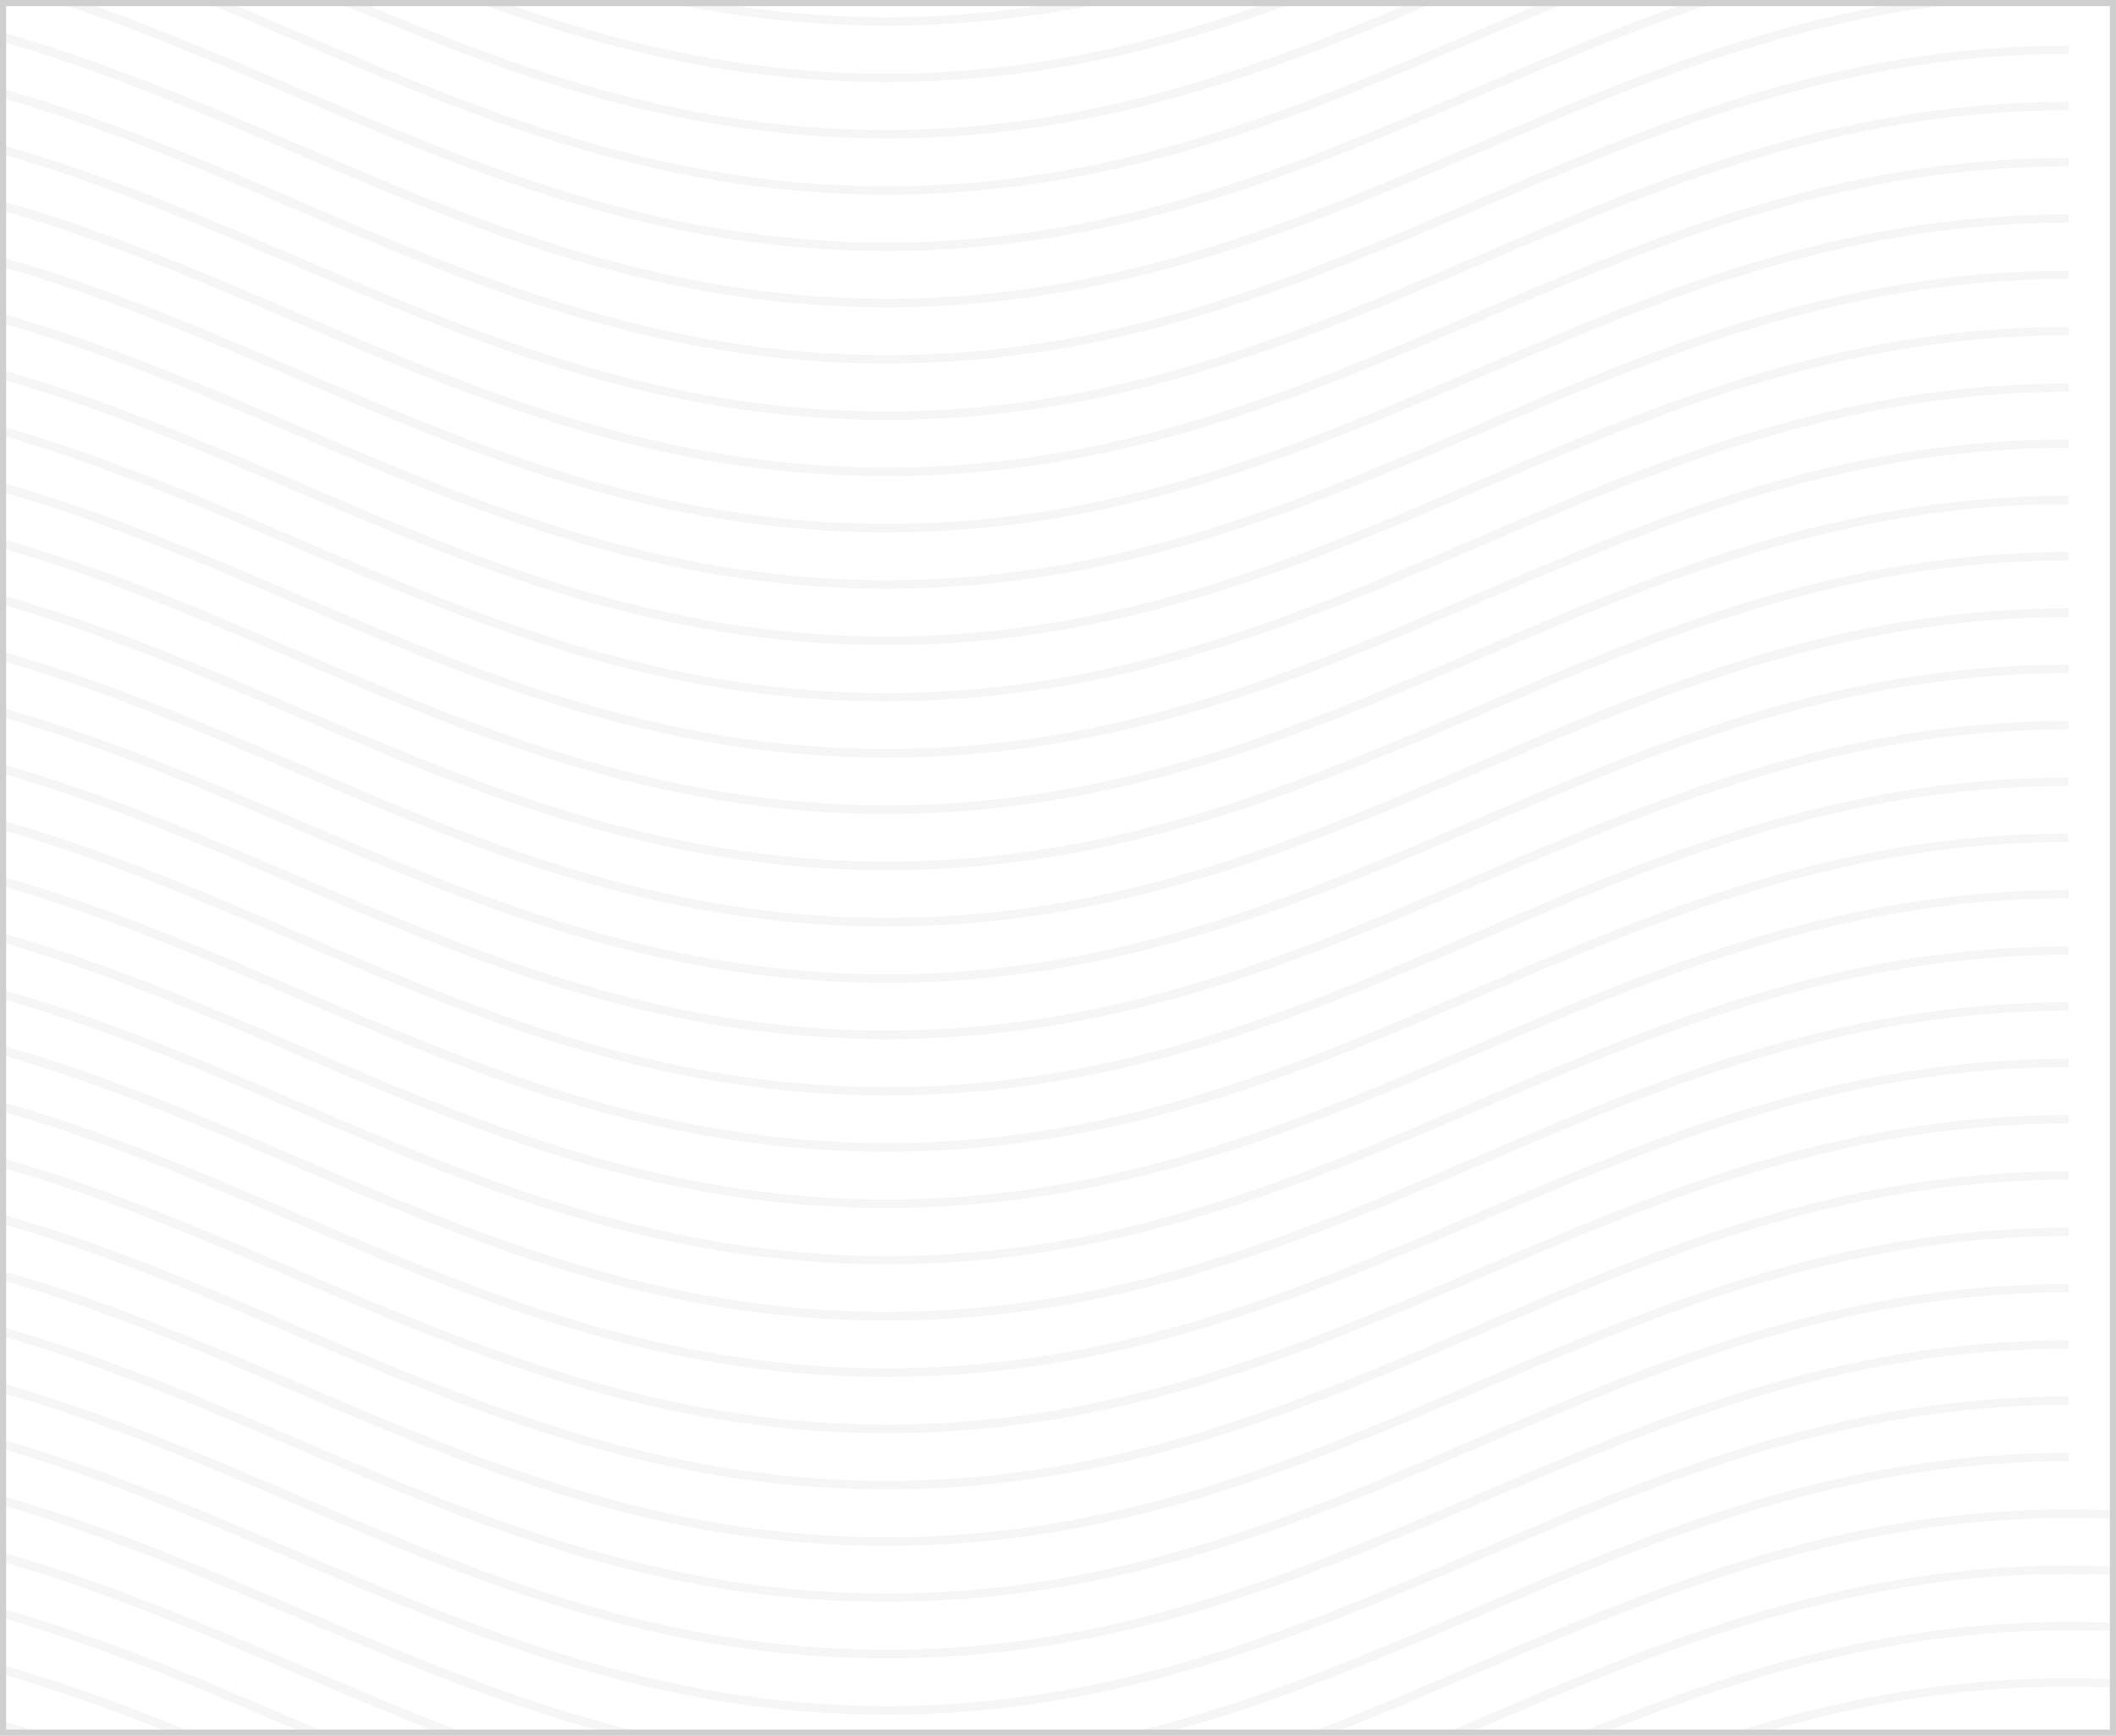 <?xml version="1.0" encoding="UTF-8"?> <svg xmlns="http://www.w3.org/2000/svg" width="345" height="283" viewBox="0 0 345 283" fill="none"> <g clip-path="url(#clip0_367_1207)"> <path d="M384.674 290.999C354.262 281.876 320.102 281.876 289.69 290.999L288.999 289.722C319.852 280.478 354.499 280.478 385.353 289.722L384.674 290.999Z" fill="#D4D4D4" fill-opacity="0.2"></path> <path d="M-0.655 290.999C-15.746 286.558 -31.862 284.236 -48.147 284.157C-64.432 284.236 -80.549 286.557 -95.639 290.999L-96.331 289.722C-81.018 285.223 -64.668 282.87 -48.147 282.789C-31.63 282.871 -15.285 285.224 0.024 289.722L-0.655 290.999Z" fill="#D4D4D4" fill-opacity="0.2"></path> <path d="M411.162 290.96C391.252 283.06 366.89 274.978 337.207 274.978C307.525 274.978 283.125 283.06 263.241 290.96L262.335 289.756C282.459 281.774 307.097 273.609 337.207 273.609C367.317 273.609 391.944 281.774 412.067 289.756L411.162 290.96Z" fill="#D4D4D4" fill-opacity="0.2"></path> <path d="M25.808 290.96C5.898 283.06 -18.464 274.978 -48.147 274.978C-77.829 274.978 -102.229 283.06 -122.113 290.96L-123.019 289.756C-102.895 281.774 -78.257 273.609 -48.147 273.609C-18.037 273.609 6.59 281.774 26.713 289.756L25.808 290.96Z" fill="#D4D4D4" fill-opacity="0.2"></path> <path d="M433.058 290.941C404.307 278.58 374.561 265.8 337.207 265.8C299.853 265.8 270.107 278.571 241.343 290.941L240.387 289.764C269.315 277.312 299.324 264.432 337.232 264.432C375.14 264.432 405.074 277.312 434.077 289.764L433.058 290.941Z" fill="#D4D4D4" fill-opacity="0.2"></path> <path d="M47.703 290.941C18.939 278.58 -10.793 265.8 -48.148 265.8C-85.502 265.8 -115.248 278.571 -144.012 290.941L-144.968 289.764C-116.04 277.312 -86.031 264.432 -48.123 264.432C-10.215 264.432 19.706 277.312 48.722 289.764L47.703 290.941Z" fill="#D4D4D4" fill-opacity="0.2"></path> <path d="M455.006 290.961C447.611 288.023 440.215 284.839 433.059 281.765C404.307 269.386 374.612 256.615 337.208 256.615C299.803 256.615 270.108 269.386 241.293 281.765C234.149 284.839 226.754 288.023 219.346 290.961L218.44 289.756C225.811 286.828 233.194 283.654 240.337 280.588C269.265 268.137 299.274 255.256 337.182 255.256C375.09 255.256 405.024 268.137 434.027 280.588C441.159 283.663 448.541 286.828 455.912 289.756L455.006 290.961Z" fill="#D4D4D4" fill-opacity="0.2"></path> <path d="M69.651 290.958C62.255 288.021 54.86 284.837 47.703 281.763C18.952 269.384 -10.793 256.612 -48.148 256.612C-85.502 256.612 -115.248 269.384 -144.012 281.754C-151.156 284.828 -158.551 288.011 -165.959 290.949L-166.865 289.745C-159.494 286.816 -152.112 283.642 -144.968 280.577C-116.04 268.125 -86.031 255.244 -48.123 255.244C-10.215 255.244 19.719 268.125 48.722 280.577C55.853 283.642 63.236 286.816 70.607 289.745L69.651 290.958Z" fill="#D4D4D4" fill-opacity="0.2"></path> <path d="M481.695 290.996C464.615 286.152 448.579 279.256 433.071 272.588C404.307 260.263 374.612 247.492 337.207 247.492C299.802 247.492 270.107 260.263 241.293 272.588C225.785 279.256 209.737 286.152 192.657 290.996L191.965 289.719C208.957 284.894 224.942 278.052 240.387 271.411C269.315 258.95 299.324 246.078 337.232 246.078C375.14 246.078 405.074 258.959 434.077 271.411C449.522 278.052 465.52 284.921 482.437 289.719L481.695 290.996Z" fill="#D4D4D4" fill-opacity="0.2"></path> <path d="M96.353 290.992C79.26 286.149 63.224 279.252 47.704 272.584C18.952 260.259 -10.793 247.488 -48.148 247.488C-85.502 247.488 -115.247 260.259 -144.012 272.629C-159.419 279.206 -175.354 286.057 -192.321 290.892L-193 289.624C-176.184 284.826 -160.299 278.002 -144.967 271.38C-116.04 258.918 -86.03 246.047 -48.123 246.047C-10.215 246.047 19.719 258.928 48.722 271.38C64.167 278.021 80.166 284.89 97.082 289.688L96.353 290.992Z" fill="#D4D4D4" fill-opacity="0.2"></path> <path d="M144.523 288.745C106.641 288.745 76.682 275.864 47.678 263.412C18.927 251.052 -10.818 238.262 -48.173 238.262C-85.527 238.262 -115.273 251.033 -144.037 263.412C-159.419 270.035 -175.354 276.886 -192.321 281.721L-193 280.444C-176.184 275.655 -160.299 268.831 -144.967 262.199C-116.04 249.738 -86.03 236.857 -48.123 236.857C-10.215 236.857 19.719 249.738 48.722 262.199C77.474 274.56 107.207 287.34 144.574 287.34C181.941 287.34 211.673 274.569 240.438 262.199C269.365 249.738 299.375 236.857 337.283 236.857V238.226C299.916 238.226 270.183 250.997 241.419 263.376C212.365 275.864 182.406 288.745 144.523 288.745Z" fill="#D4D4D4" fill-opacity="0.2"></path> <path d="M144.523 279.567C106.641 279.567 76.682 266.687 47.678 254.235C18.927 241.865 -10.818 229.085 -48.173 229.085C-85.527 229.085 -115.273 241.856 -144.037 254.235C-159.419 260.858 -175.354 267.708 -192.321 272.543L-193 271.266C-176.184 266.477 -160.299 259.653 -144.967 253.021C-116.04 240.56 -86.03 227.68 -48.123 227.68C-10.215 227.68 19.719 240.56 48.722 253.021C77.474 265.382 107.207 278.163 144.574 278.163C181.941 278.163 211.673 265.391 240.438 253.021C269.365 240.56 299.375 227.68 337.283 227.68V229.048C299.916 229.048 270.183 241.819 241.419 254.198C212.365 266.65 182.406 279.567 144.523 279.567Z" fill="#D4D4D4" fill-opacity="0.2"></path> <path d="M144.523 270.39C106.641 270.39 76.682 257.51 47.678 245.058C18.927 232.688 -10.818 219.907 -48.173 219.907C-85.527 219.907 -115.273 232.679 -144.037 245.049C-159.419 251.68 -175.354 258.531 -192.321 263.366L-193 262.089C-176.184 257.291 -160.299 250.476 -144.967 243.844C-116.04 231.392 -86.03 218.512 -48.123 218.512C-10.215 218.512 19.719 231.392 48.722 243.844C77.474 256.214 107.207 268.995 144.574 268.995C181.941 268.995 211.673 256.223 240.438 243.844C269.365 231.392 299.375 218.512 337.283 218.512V219.88C299.916 219.88 270.183 232.651 241.419 245.03C212.365 257.528 182.406 270.39 144.523 270.39Z" fill="#D4D4D4" fill-opacity="0.2"></path> <path d="M144.523 261.176C106.641 261.176 76.682 248.295 47.678 235.834C18.927 223.474 -10.818 210.693 -48.173 210.693C-85.527 210.693 -115.273 223.464 -144.037 235.834C-159.419 242.494 -175.354 249.317 -192.321 254.179L-193 252.911C-176.184 248.113 -160.299 241.289 -144.967 234.667C-116.04 222.215 -86.03 209.334 -48.123 209.334C-10.215 209.334 19.719 222.215 48.722 234.667C77.474 247.027 107.207 259.817 144.574 259.817C181.941 259.817 211.673 247.046 240.438 234.667C269.365 222.215 299.375 209.334 337.283 209.334V210.702C299.916 210.702 270.183 223.474 241.419 235.843C212.365 248.332 182.406 261.176 144.523 261.176Z" fill="#D4D4D4" fill-opacity="0.2"></path> <path d="M144.523 252.055C106.641 252.055 76.682 239.174 47.678 226.713C18.927 214.353 -10.818 201.572 -48.173 201.572C-85.527 201.572 -115.273 214.343 -144.037 226.713C-159.419 233.318 -175.354 240.196 -192.321 245.003L-193 243.735C-176.184 238.937 -160.299 232.114 -144.967 225.491C-116.04 213.039 -86.03 200.158 -48.123 200.158C-10.215 200.158 19.719 213.039 48.722 225.491C77.474 237.852 107.207 250.641 144.574 250.641C181.941 250.641 211.673 237.87 240.438 225.491C269.365 213.039 299.375 200.158 337.283 200.158V201.527C299.916 201.527 270.183 214.298 241.419 226.668C212.365 239.156 182.406 252.055 144.523 252.055Z" fill="#D4D4D4" fill-opacity="0.2"></path> <path d="M144.523 242.843C106.641 242.843 76.682 229.963 47.678 217.511C18.927 205.15 -10.818 192.361 -48.173 192.361C-85.527 192.361 -115.273 205.132 -144.037 217.511C-159.419 224.134 -175.354 230.984 -192.321 235.819L-193 234.551C-176.184 229.753 -160.299 222.929 -144.967 216.307C-116.04 203.846 -86.03 190.965 -48.123 190.965C-10.215 190.965 19.719 203.846 48.722 216.307C77.474 228.667 107.207 241.448 144.574 241.448C181.941 241.448 211.673 228.676 240.438 216.307C269.365 203.846 299.375 190.965 337.283 190.965V192.333C299.916 192.333 270.183 205.104 241.419 217.483C212.365 229.963 182.406 242.843 144.523 242.843Z" fill="#D4D4D4" fill-opacity="0.2"></path> <path d="M144.523 233.675C106.641 233.675 76.682 220.794 47.678 208.342C18.927 195.981 -10.818 183.192 -48.173 183.192C-85.527 183.192 -115.273 195.963 -144.037 208.342C-159.419 214.965 -175.354 221.816 -192.321 226.651L-193 225.373C-176.184 220.584 -160.299 213.761 -144.967 207.129C-116.04 194.668 -86.03 181.787 -48.123 181.787C-10.215 181.787 19.719 194.668 48.722 207.129C77.474 219.49 107.207 232.27 144.574 232.27C181.941 232.27 211.673 219.499 240.438 207.129C269.365 194.668 299.375 181.787 337.283 181.787V183.155C299.916 183.155 270.183 195.927 241.419 208.306C212.365 220.794 182.406 233.675 144.523 233.675Z" fill="#D4D4D4" fill-opacity="0.2"></path> <path d="M144.523 224.498C106.641 224.498 76.682 211.617 47.678 199.165C18.927 186.795 -10.818 174.015 -48.173 174.015C-85.527 174.015 -115.273 186.786 -144.037 199.165C-159.419 205.788 -175.354 212.639 -192.321 217.474L-193 216.196C-176.184 211.398 -160.299 204.584 -144.967 197.952C-116.04 185.5 -86.03 172.619 -48.123 172.619C-10.215 172.619 19.719 185.5 48.722 197.952C77.474 210.322 107.207 223.102 144.574 223.102C181.941 223.102 211.673 210.331 240.438 197.952C269.365 185.5 299.375 172.619 337.283 172.619V173.987C299.916 173.987 270.183 186.759 241.419 199.138C212.365 211.617 182.406 224.498 144.523 224.498Z" fill="#D4D4D4" fill-opacity="0.2"></path> <path d="M144.523 215.316C106.641 215.316 76.682 202.435 47.678 189.974C18.927 177.614 -10.818 164.833 -48.173 164.833C-85.527 164.833 -115.247 177.614 -144.012 190.02C-159.419 196.606 -175.354 203.457 -192.321 208.265L-193 206.987C-176.184 202.189 -160.299 195.366 -144.967 188.743C-116.04 176.291 -86.03 163.41 -48.123 163.41C-10.215 163.41 19.719 176.291 48.722 188.743C77.474 201.113 107.207 213.893 144.574 213.893C181.941 213.893 211.673 201.122 240.438 188.743C269.365 176.291 299.375 163.41 337.283 163.41V164.779C299.916 164.779 270.183 177.55 241.419 189.92C212.365 202.435 182.406 215.316 144.523 215.316Z" fill="#D4D4D4" fill-opacity="0.2"></path> <path d="M144.523 206.145C106.641 206.145 76.682 193.264 47.678 180.803C18.927 168.442 -10.818 155.662 -48.173 155.662C-85.527 155.662 -115.273 168.433 -144.037 180.803C-159.419 187.426 -175.354 194.277 -192.321 199.148L-193 197.88C-176.184 193.082 -160.299 186.258 -144.967 179.635C-116.04 167.183 -86.03 154.303 -48.123 154.303C-10.215 154.303 19.719 167.183 48.722 179.635C77.474 191.996 107.207 204.786 144.574 204.786C181.941 204.786 211.673 192.014 240.438 179.635C269.365 167.183 299.375 154.303 337.283 154.303V155.671C299.916 155.671 270.183 168.442 241.419 180.812C212.365 193.264 182.406 206.145 144.523 206.145Z" fill="#D4D4D4" fill-opacity="0.2"></path> <path d="M144.523 196.966C106.641 196.966 76.682 184.086 47.678 171.625C18.927 159.264 -10.818 146.484 -48.173 146.484C-85.527 146.484 -115.273 159.255 -144.037 171.625C-159.419 178.247 -175.354 185.098 -192.321 189.933L-193 188.665C-176.184 183.867 -160.299 177.043 -144.967 170.421C-116.04 157.959 -86.03 145.088 -48.123 145.088C-10.215 145.088 19.719 157.969 48.722 170.421C77.474 182.781 107.207 195.571 144.574 195.571C181.941 195.571 211.673 182.799 240.438 170.421C269.365 157.969 299.375 145.088 337.283 145.088V146.456C299.916 146.456 270.183 159.227 241.419 171.597C212.365 184.086 182.406 196.966 144.523 196.966Z" fill="#D4D4D4" fill-opacity="0.2"></path> <path d="M144.523 187.78C106.641 187.78 76.682 174.9 47.678 162.448C18.927 150.087 -10.818 137.297 -48.173 137.297C-85.527 137.297 -115.273 150.069 -144.037 162.448C-159.419 169.043 -175.354 175.921 -192.321 180.756L-193 179.479C-176.184 174.69 -160.299 167.866 -144.967 161.234C-116.04 148.773 -86.03 135.893 -48.123 135.893C-10.215 135.893 19.719 148.773 48.722 161.234C77.424 173.604 107.156 186.375 144.523 186.375C181.89 186.375 211.623 173.604 240.387 161.234C269.315 148.773 299.324 135.893 337.232 135.893V137.261C299.865 137.261 270.132 150.032 241.368 162.411C212.365 174.9 182.406 187.78 144.523 187.78Z" fill="#D4D4D4" fill-opacity="0.2"></path> <path d="M144.523 178.606C106.641 178.606 76.682 165.726 47.678 153.274C18.927 140.913 -10.818 128.124 -48.173 128.124C-85.527 128.124 -115.273 140.895 -144.037 153.274C-159.419 159.924 -175.354 166.747 -192.321 171.582L-193 170.305C-176.184 165.516 -160.299 158.692 -144.967 152.061C-116.04 139.599 -86.03 126.719 -48.123 126.719C-10.215 126.719 19.719 139.599 48.722 152.061C77.424 164.485 107.156 177.256 144.523 177.256C181.89 177.256 211.623 164.485 240.387 152.115C269.315 139.654 299.324 126.773 337.232 126.773V128.142C299.865 128.142 270.132 140.913 241.368 153.292C212.365 165.726 182.406 178.606 144.523 178.606Z" fill="#D4D4D4" fill-opacity="0.2"></path> <path d="M144.523 169.422C106.641 169.422 76.682 156.541 47.678 144.08C18.927 131.719 -10.818 118.939 -48.173 118.939C-85.527 118.939 -115.273 131.71 -144.037 144.08C-159.419 150.712 -175.354 157.563 -192.321 162.397L-193 161.12C-176.184 156.322 -160.299 149.508 -144.967 142.876C-116.04 130.424 -86.03 117.543 -48.123 117.543C-10.215 117.543 19.719 130.424 48.722 142.876C77.474 155.245 107.207 168.026 144.574 168.026C181.941 168.026 211.673 155.255 240.438 142.876C269.365 130.424 299.375 117.543 337.283 117.543V118.911C299.916 118.911 270.183 131.683 241.419 144.052C212.365 156.541 182.406 169.422 144.523 169.422Z" fill="#D4D4D4" fill-opacity="0.2"></path> <path d="M144.523 160.244C106.641 160.244 76.682 147.363 47.678 134.902C18.952 122.514 -10.793 109.743 -48.148 109.743C-85.502 109.743 -115.247 122.514 -144.012 134.884C-159.419 141.534 -175.354 148.376 -192.321 153.22L-193 151.942C-176.184 147.144 -160.299 140.321 -144.967 133.698C-116.04 121.246 -86.03 108.365 -48.123 108.365C-10.215 108.365 19.719 121.246 48.722 133.698C77.474 146.059 107.207 158.848 144.574 158.848C181.941 158.848 211.673 146.077 240.438 133.698C269.365 121.246 299.375 108.365 337.283 108.365V109.743C299.916 109.743 270.183 122.514 241.419 134.884C212.365 147.363 182.406 160.244 144.523 160.244Z" fill="#D4D4D4" fill-opacity="0.2"></path> <path d="M144.523 151.07C106.641 151.07 76.682 138.189 47.678 125.728C18.952 113.395 -10.793 100.624 -48.148 100.624C-85.502 100.624 -115.247 113.395 -144.012 125.765C-159.419 132.351 -175.354 139.202 -192.321 144.037L-193 142.769C-176.184 137.97 -160.299 131.147 -144.967 124.524C-116.04 112.072 -86.03 99.191 -48.123 99.191C-10.215 99.191 19.719 112.072 48.722 124.524C77.474 136.885 107.207 149.674 144.574 149.674C181.941 149.674 211.673 136.903 240.438 124.524C269.365 112.072 299.375 99.191 337.283 99.191V100.624C299.916 100.624 270.183 113.395 241.419 125.765C212.365 138.189 182.406 151.07 144.523 151.07Z" fill="#D4D4D4" fill-opacity="0.2"></path> <path d="M144.523 141.882C106.641 141.882 76.682 129.011 47.678 116.55C18.927 104.189 -10.818 91.4 -48.173 91.4C-85.527 91.4 -115.273 104.171 -144.037 116.55C-159.419 123.173 -175.354 130.023 -192.321 134.858L-193 133.59C-176.184 128.792 -160.299 121.968 -144.967 115.346C-116.04 102.885 -86.03 90.004 -48.123 90.004C-10.215 90.004 19.719 102.885 48.722 115.346C77.474 127.706 107.207 140.487 144.574 140.487C181.941 140.487 211.673 127.716 240.438 115.346C269.365 102.885 299.375 90.004 337.283 90.004V91.372C299.916 91.372 270.183 104.143 241.419 116.522C212.365 129.011 182.406 141.882 144.523 141.882Z" fill="#D4D4D4" fill-opacity="0.2"></path> <path d="M144.523 132.706C106.641 132.706 76.682 119.825 47.678 107.373C18.927 95.013 -10.818 82.223 -48.173 82.223C-85.527 82.223 -115.273 94.994 -144.037 107.373C-159.419 113.996 -175.354 120.847 -192.321 125.682L-193 124.405C-176.184 119.616 -160.299 112.792 -144.967 106.16C-116.04 93.699 -86.03 80.818 -48.123 80.818C-10.215 80.818 19.719 93.699 48.722 106.16C77.474 118.521 107.207 131.301 144.574 131.301C181.941 131.301 211.673 118.53 240.438 106.16C269.365 93.699 299.375 80.818 337.283 80.818V82.187C299.916 82.187 270.183 94.958 241.419 107.337C212.365 119.825 182.406 132.706 144.523 132.706Z" fill="#D4D4D4" fill-opacity="0.2"></path> <path d="M144.523 123.53C106.641 123.53 76.682 110.65 47.678 98.198C18.927 85.828 -10.818 73.047 -48.173 73.047C-85.527 73.047 -115.273 85.819 -144.037 98.198C-159.419 104.82 -175.354 111.671 -192.321 116.506L-193 115.22C-176.184 110.431 -160.299 103.607 -144.967 96.975C-116.04 84.523 -86.03 71.643 -48.123 71.643C-10.215 71.643 19.719 84.523 48.722 96.984C77.474 109.345 107.207 122.125 144.574 122.125C181.941 122.125 211.673 109.354 240.438 96.984C269.365 84.523 299.375 71.643 337.283 71.643V73.011C299.916 73.011 270.183 85.782 241.419 98.161C212.365 110.659 182.406 123.53 144.523 123.53Z" fill="#D4D4D4" fill-opacity="0.2"></path> <path d="M144.523 114.351C106.641 114.351 76.682 101.47 47.678 89.009C18.927 76.648 -10.818 63.868 -48.173 63.868C-85.527 63.868 -115.273 76.639 -144.037 89.009C-159.419 95.641 -175.354 102.492 -192.321 107.326L-193 106.095C-176.184 101.296 -160.299 94.482 -144.967 87.85C-116.04 75.398 -86.03 62.518 -48.123 62.518C-10.215 62.518 19.719 75.398 48.722 87.85C77.474 100.22 107.207 113 144.574 113C181.941 113 211.673 100.229 240.438 87.85C269.365 75.398 299.375 62.518 337.283 62.518V63.886C299.916 63.886 270.183 76.657 241.419 89.027C212.365 101.47 182.406 114.351 144.523 114.351Z" fill="#D4D4D4" fill-opacity="0.2"></path> <path d="M144.523 105.185C106.641 105.185 76.682 92.304 47.678 79.843C18.927 67.482 -10.818 54.702 -48.173 54.702C-85.527 54.702 -115.273 67.473 -144.037 79.843C-159.419 86.457 -175.354 93.326 -192.321 98.142L-193 96.874C-176.184 92.076 -160.299 85.252 -144.967 78.629C-116.04 66.178 -86.03 53.297 -48.123 53.297C-10.215 53.297 19.719 66.178 48.722 78.629C77.474 90.99 107.207 103.78 144.574 103.78C181.941 103.78 211.673 91.008 240.438 78.629C269.365 66.178 299.375 53.297 337.283 53.297V54.665C299.916 54.665 270.183 67.436 241.419 79.806C212.365 92.295 182.406 105.185 144.523 105.185Z" fill="#D4D4D4" fill-opacity="0.2"></path> <path d="M144.523 95.998C106.641 95.998 76.682 83.117 47.678 70.656C18.927 58.295 -10.818 45.515 -48.173 45.515C-85.527 45.515 -115.273 58.286 -144.037 70.656C-159.419 77.279 -175.354 84.13 -192.321 88.964L-193 87.696C-176.184 82.898 -160.299 76.075 -144.967 69.452C-116.04 57 -86.03 44.119 -48.123 44.119C-10.215 44.119 19.719 57 48.722 69.452C77.474 81.812 107.207 94.602 144.574 94.602C181.941 94.602 211.673 81.831 240.438 69.452C269.365 57 299.375 44.119 337.283 44.119V45.487C299.916 45.487 270.183 58.259 241.419 70.629C212.365 83.117 182.406 95.998 144.523 95.998Z" fill="#D4D4D4" fill-opacity="0.2"></path> <path d="M144.523 86.812C106.641 86.812 76.682 73.931 47.678 61.48C18.927 49.119 -10.818 36.329 -48.173 36.329C-85.527 36.329 -115.273 49.1 -144.037 61.48C-159.419 68.102 -175.354 74.953 -192.321 79.788L-193 78.52C-176.184 73.722 -160.299 66.898 -144.967 60.275C-116.04 47.814 -86.03 34.934 -48.123 34.934C-10.215 34.934 19.719 47.814 48.722 60.275C77.474 72.636 107.207 85.416 144.574 85.416C181.941 85.416 211.673 72.645 240.438 60.275C269.365 47.814 299.375 34.934 337.283 34.934V36.302C299.916 36.302 270.183 49.073 241.419 61.452C212.365 73.931 182.406 86.812 144.523 86.812Z" fill="#D4D4D4" fill-opacity="0.2"></path> <path d="M144.523 77.638C106.641 77.638 76.682 64.757 47.678 52.305C18.927 39.944 -10.818 27.155 -48.173 27.155C-85.527 27.155 -115.247 39.944 -144.012 52.278C-159.419 58.928 -175.354 65.779 -192.321 70.614L-193 69.336C-176.184 64.547 -160.299 57.724 -144.967 51.092C-116.04 38.631 -86.03 25.75 -48.123 25.75C-10.215 25.75 19.719 38.631 48.722 51.092C77.474 63.453 107.207 76.233 144.574 76.233C181.941 76.233 211.673 63.462 240.438 51.092C269.365 38.631 299.375 25.75 337.283 25.75V27.118C299.916 27.118 270.183 39.89 241.419 52.269C212.365 64.757 182.406 77.638 144.523 77.638Z" fill="#D4D4D4" fill-opacity="0.2"></path> <path d="M144.523 68.457C106.641 68.457 76.682 55.576 47.678 43.124C18.952 30.754 -10.793 17.974 -48.148 17.974C-85.502 17.974 -115.247 30.754 -144.012 43.151C-159.419 49.747 -175.354 56.598 -192.321 61.396L-193 60.119C-176.184 55.33 -160.299 48.506 -144.967 41.874C-115.989 29.468 -86.03 16.605 -48.148 16.605C-10.265 16.605 19.694 29.486 48.697 41.947C77.449 54.308 107.181 67.088 144.548 67.088C181.916 67.088 211.648 54.317 240.412 41.947C269.34 29.486 299.349 16.605 337.257 16.605V17.974C299.89 17.974 270.158 30.745 241.393 43.124C212.365 55.576 182.406 68.457 144.523 68.457Z" fill="#D4D4D4" fill-opacity="0.2"></path> <path d="M144.523 59.28C106.641 59.28 76.682 46.4 47.678 33.938C18.952 21.578 -10.793 8.797 -48.148 8.797C-85.502 8.797 -115.247 21.569 -144.012 33.938C-159.419 40.57 -175.354 47.421 -192.321 52.274L-193 50.997C-176.184 46.199 -160.299 39.385 -144.967 32.753C-116.04 20.301 -86.03 7.42 -48.123 7.42C-10.215 7.42 19.719 20.301 48.722 32.753C77.474 45.122 107.207 57.903 144.574 57.903C181.941 57.903 211.673 45.132 240.438 32.753C269.365 20.301 299.375 7.42 337.283 7.42V8.788C299.916 8.788 270.183 21.559 241.419 33.929C212.365 46.4 182.406 59.28 144.523 59.28Z" fill="#D4D4D4" fill-opacity="0.2"></path> <path d="M144.523 50.113C106.641 50.113 76.682 37.232 47.678 24.771C18.952 12.41 -10.793 -0.37 -48.148 -0.37C-85.502 -0.37 -115.247 12.41 -144.012 24.771C-159.419 31.394 -175.354 38.245 -192.321 43.08L-193 41.812C-176.184 37.013 -160.299 30.19 -144.967 23.567C-116.04 11.115 -86.03 -1.766 -48.123 -1.766C-10.215 -1.766 19.719 11.115 48.722 23.567C77.474 35.928 107.207 48.717 144.574 48.717C181.941 48.717 211.673 35.946 240.438 23.567C269.365 11.115 299.375 -1.766 337.283 -1.766V-0.397C299.916 -0.397 270.183 12.374 241.419 24.744C212.365 37.232 182.406 50.113 144.523 50.113Z" fill="#D4D4D4" fill-opacity="0.2"></path> <path d="M144.524 40.927C106.641 40.927 76.682 28.038 47.679 15.586C32.259 8.945 16.286 2.103 -0.655 -2.723L0.024 -4C17.116 0.844 33.152 7.74 48.66 14.409C77.424 26.733 107.157 39.559 144.524 39.559C181.891 39.559 211.624 26.788 240.388 14.409C255.896 7.74 271.932 0.844 289.087 -4L289.779 -2.723C272.737 2.103 256.789 8.945 241.294 15.586C212.366 28.047 182.407 40.927 144.524 40.927Z" fill="#D4D4D4" fill-opacity="0.2"></path> <path d="M144.523 31.738C106.64 31.738 76.681 18.857 47.678 6.405C40.547 3.331 33.164 0.166 25.781 -2.717L26.687 -3.921C34.095 -0.984 41.49 2.2 48.647 5.274C77.424 17.608 107.156 30.379 144.523 30.379C181.89 30.379 211.623 17.608 240.387 5.228C247.531 2.154 254.926 -1.029 262.334 -3.967L263.24 -2.763C255.857 0.166 248.487 3.34 241.343 6.36C212.365 18.857 182.406 31.738 144.523 31.738Z" fill="#D4D4D4" fill-opacity="0.2"></path> <path d="M144.523 22.566C106.64 22.566 76.681 9.685 47.678 -2.767L48.646 -3.943C77.398 8.417 107.13 21.198 144.498 21.198C181.865 21.198 211.597 8.426 240.349 -3.943L241.317 -2.767C212.364 9.685 182.405 22.566 144.523 22.566Z" fill="#D4D4D4" fill-opacity="0.2"></path> <path d="M144.524 13.384C114.414 13.384 89.775 5.219 69.651 -2.763L70.557 -3.967C90.479 3.924 114.841 12.015 144.524 12.015C174.206 12.015 198.531 3.924 218.491 -3.967L219.396 -2.763C199.273 5.219 174.634 13.384 144.524 13.384Z" fill="#D4D4D4" fill-opacity="0.2"></path> <path d="M144.524 4.21C128.007 4.13 111.661 1.777 96.353 -2.723L97.032 -4C112.122 0.442 128.239 2.764 144.524 2.842C160.809 2.764 176.926 0.442 192.016 -4L192.707 -2.723C177.395 1.777 161.045 4.129 144.524 4.21V4.21Z" fill="#D4D4D4" fill-opacity="0.2"></path> <rect x="0.5" y="0.5" width="344" height="282" stroke="#CFCFCF"></rect> </g> <defs> <clipPath id="clip0_367_1207"> <rect width="345" height="283" fill="white"></rect> </clipPath> </defs> </svg> 